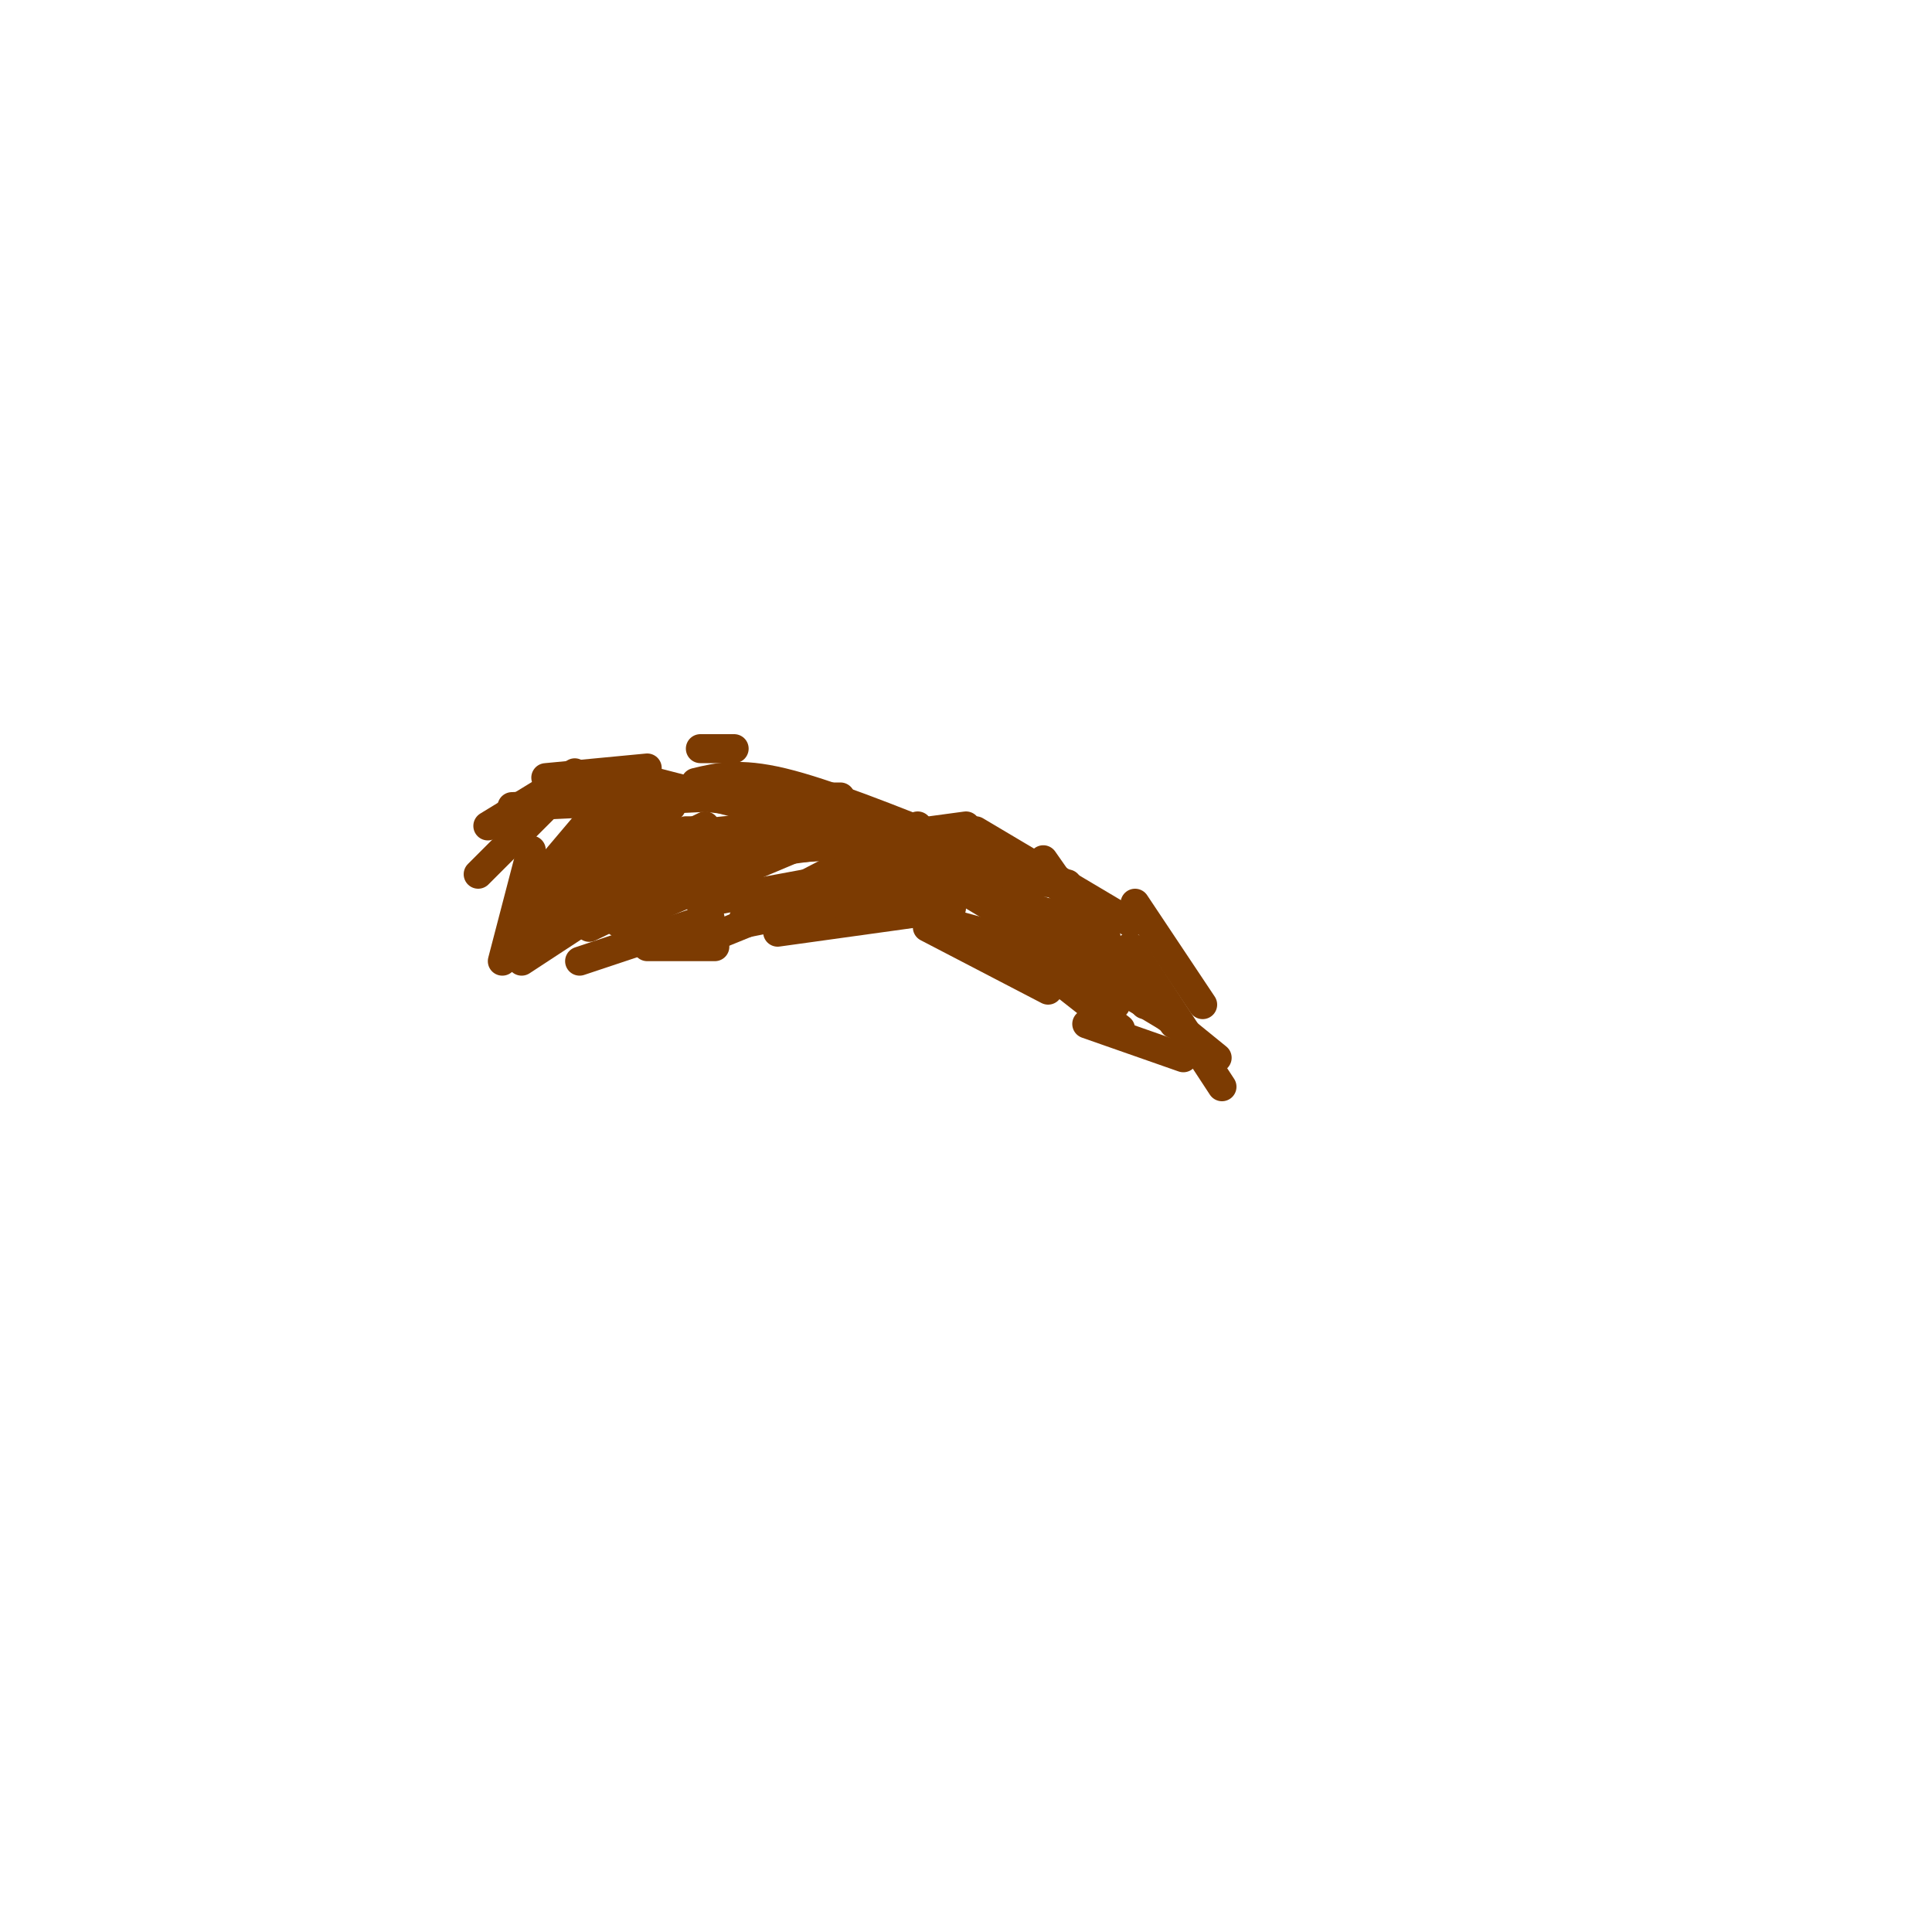 <svg viewBox='0 0 400 400' version='1.1' xmlns='http://www.w3.org/2000/svg' xmlns:xlink='http://www.w3.org/1999/xlink'><g fill='none' stroke='#7C3B02' stroke-width='6' stroke-linecap='round' stroke-linejoin='round'><path d='M110,184c0.000,0.000 11.000,-13.000 11,-13'/><path d='M110,187c0.000,0.000 15.000,-17.000 15,-17'/><path d='M114,182c0.000,0.000 17.000,-17.000 17,-17'/><path d='M117,181c0.000,0.000 22.000,-14.000 22,-14'/><path d='M120,187c0.000,0.000 23.000,-12.000 23,-12'/><path d='M122,182c0.000,0.000 26.000,-8.000 26,-8'/><path d='M116,190c1.083,-2.500 2.167,-5.000 7,-8c4.833,-3.000 13.417,-6.500 22,-10'/><path d='M125,185c0.000,0.000 26.000,-11.000 26,-11'/><path d='M128,187c0.000,0.000 29.000,-10.000 29,-10'/><path d='M128,191c0.000,0.000 38.000,-16.000 38,-16'/><path d='M135,180c0.000,0.000 29.000,-12.000 29,-12'/><path d='M130,174c0.000,0.000 40.000,-4.000 40,-4'/><path d='M144,177c0.000,0.000 30.000,-2.000 30,-2'/><path d='M145,187c0.000,0.000 27.000,-5.000 27,-5'/><path d='M154,190c0.000,0.000 26.000,-7.000 26,-7'/><path d='M145,195c0.000,0.000 32.000,-13.000 32,-13'/><path d='M155,191c0.000,0.000 20.000,-4.000 20,-4'/><path d='M157,187c0.000,0.000 28.000,-7.000 28,-7'/><path d='M165,184c0.000,0.000 25.000,-13.000 25,-13'/><path d='M159,188c5.583,-3.167 11.167,-6.333 17,-8c5.833,-1.667 11.917,-1.833 18,-2'/><path d='M174,183c0.000,0.000 18.000,-2.000 18,-2'/><path d='M164,175c0.000,0.000 23.000,-1.000 23,-1'/><path d='M163,176c0.000,0.000 37.000,-5.000 37,-5'/><path d='M161,193c0.000,0.000 36.000,-5.000 36,-5'/><path d='M174,189c0.000,0.000 25.000,-5.000 25,-5'/><path d='M176,190c0.000,0.000 32.000,-9.000 32,-9'/><path d='M189,181c0.000,0.000 32.000,2.000 32,2'/><path d='M198,176c4.083,0.250 8.167,0.500 12,2c3.833,1.500 7.417,4.250 11,7'/><path d='M194,181c0.000,0.000 25.000,15.000 25,15'/><path d='M192,192c0.000,0.000 25.000,13.000 25,13'/><path d='M196,191c0.000,0.000 22.000,6.000 22,6'/><path d='M197,183c0.000,0.000 30.000,9.000 30,9'/><path d='M212,189c0.000,0.000 17.000,5.000 17,5'/><path d='M212,194c0.000,0.000 24.000,11.000 24,11'/><path d='M211,192c0.000,0.000 21.000,14.000 21,14'/><path d='M202,172c0.000,0.000 32.000,19.000 32,19'/><path d='M216,178c0.000,0.000 21.000,30.000 21,30'/><path d='M224,194c0.000,0.000 12.000,12.000 12,12'/><path d='M218,202c0.000,0.000 14.000,11.000 14,11'/><path d='M222,193c0.000,0.000 16.000,15.000 16,15'/><path d='M148,196c0.000,0.000 -14.000,0.000 -14,0'/><path d='M120,199c0.000,0.000 27.000,-9.000 27,-9'/><path d='M122,192c0.000,0.000 27.000,-13.000 27,-13'/><path d='M123,190c0.000,0.000 21.000,-12.000 21,-12'/><path d='M122,181c0.000,0.000 21.000,-9.000 21,-9'/><path d='M121,180c0.000,0.000 21.000,-8.000 21,-8'/><path d='M108,199c0.000,0.000 29.000,-19.000 29,-19'/><path d='M109,189c0.000,0.000 37.000,-18.000 37,-18'/><path d='M131,174c0.000,0.000 32.000,-2.000 32,-2'/><path d='M139,165c0.000,0.000 35.000,0.000 35,0'/><path d='M144,162c4.500,-1.083 9.000,-2.167 18,0c9.000,2.167 22.500,7.583 36,13'/><path d='M156,166c0.000,0.000 53.000,15.000 53,15'/><path d='M211,196c0.000,0.000 20.000,12.000 20,12'/><path d='M229,203c0.000,0.000 15.000,9.000 15,9'/><path d='M235,187c0.000,0.000 14.000,21.000 14,21'/><path d='M234,196c0.000,0.000 19.000,29.000 19,29'/><path d='M236,201c0.000,0.000 7.000,11.000 7,11'/><path d='M108,198c0.000,0.000 7.000,-17.000 7,-17'/><path d='M104,199c0.000,0.000 6.000,-23.000 6,-23'/><path d='M99,181c0.000,0.000 15.000,-15.000 15,-15'/><path d='M101,171c0.000,0.000 18.000,-11.000 18,-11'/><path d='M113,161c0.000,0.000 21.000,-2.000 21,-2'/><path d='M145,155c0.000,0.000 7.000,0.000 7,0'/><path d='M106,167c0.000,0.000 42.000,-2.000 42,-2'/><path d='M120,162c0.000,0.000 51.000,6.000 51,6'/><path d='M132,161c0.000,0.000 66.000,17.000 66,17'/><path d='M225,212c0.000,0.000 20.000,7.000 20,7'/><path d='M236,206c0.000,0.000 16.000,13.000 16,13'/></g>
</svg>